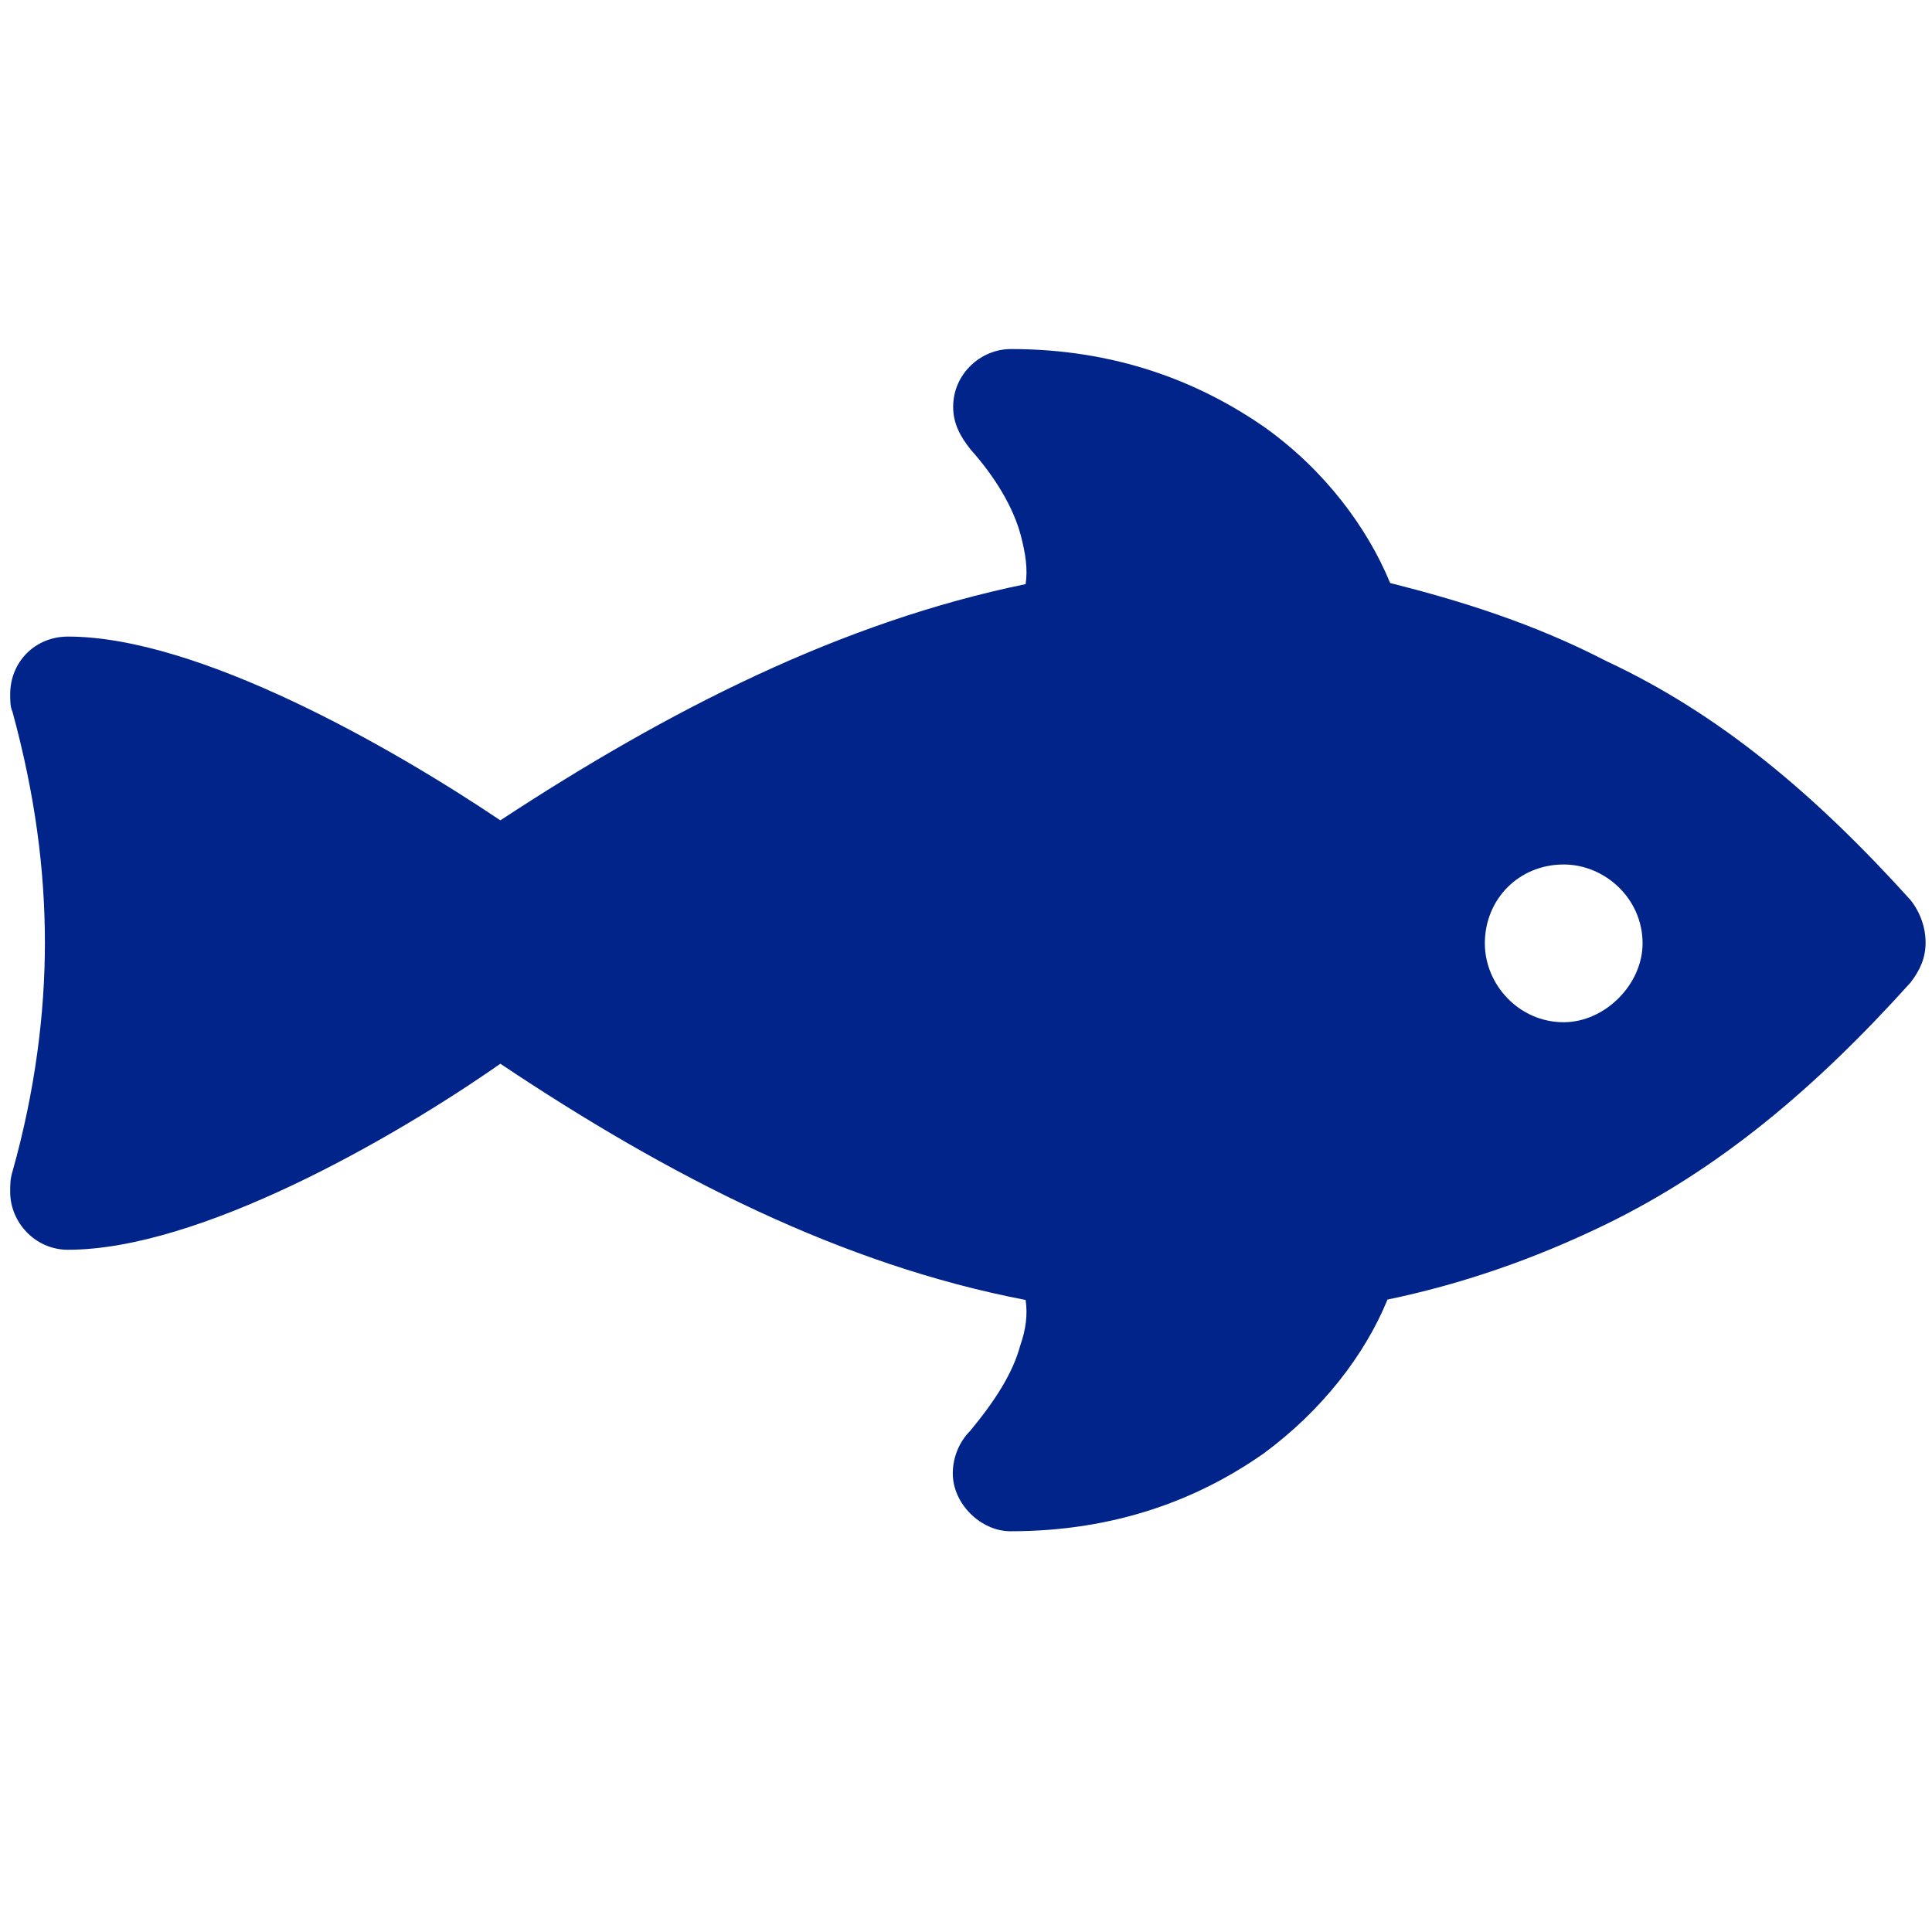 <?xml version="1.0" encoding="UTF-8"?> <svg xmlns="http://www.w3.org/2000/svg" xmlns:xlink="http://www.w3.org/1999/xlink" version="1.1" id="Layer_1" x="0px" y="0px" width="512px" height="512px" viewBox="0 0 512 512" style="enable-background:new 0 0 512 512;" xml:space="preserve"> <style type="text/css"> .st0{fill-rule:evenodd;clip-rule:evenodd;fill:#00248A;} </style> <g> <path class="st0" d="M393.5,250c0-11.7,9-20.9,20.9-20.9c10.9,0,20.9,9,20.9,20.9c0,10.9-10,20.9-20.9,20.9 C402.5,270.9,393.5,260.9,393.5,250z M271.8,154.8c-48.7,10-94.6,33.3-139.2,62.6c-28.7-19.3-80-48.7-114.6-48.7 c-8.6,0-15.3,6.6-15.3,15.3c0,1.4,0,3.4,0.6,4.6c6,22,8.6,41.9,8.6,61.3l0,0c0,18.7-2.6,39.3-8.6,60.6c-0.6,2-0.6,3.4-0.6,5.4 c0,8,6.6,15.3,15.3,15.3c34.7,0,86-29.3,114.6-49.3c44.7,29.9,90.6,53.3,139.2,62.6c0.6,4,0,8-1.4,12c-2,7.4-6.6,14.6-13.3,22.7 c-2.6,2.6-4.6,6.6-4.6,11.3c0,8,7.4,15.3,15.3,15.3c28,0,50-8.6,67.2-20.7c15.3-11.3,26.7-26,32.7-40.7c19.3-4,38.7-10.6,58-20 c29.9-14.6,55.3-35.9,80.6-64c2.6-3.4,4-6.6,4-10.6l0,0c0-4-1.4-8-4-11.3c-25.3-28-50.6-49.3-80.6-63.3c-19.3-10-38.7-16-57.3-20.7 c-6-14.6-17.3-29.9-33.3-41.3c-17.3-12-39.3-20.7-67.2-20.7c-8,0-15.3,6.6-15.3,15.3c0,4.6,2,8,4.6,11.3 c6.6,7.4,11.3,15.3,13.3,22.7C271.8,146.8,272.4,150.8,271.8,154.8z"></path> </g> </svg> 